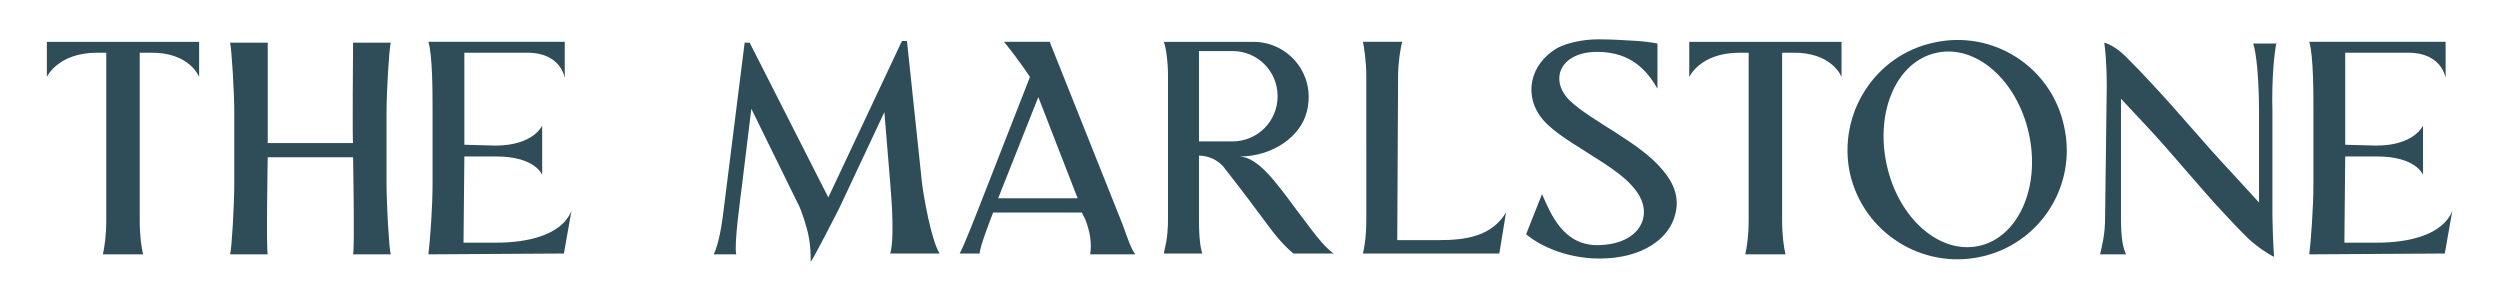 <svg xmlns="http://www.w3.org/2000/svg" xml:space="preserve" style="enable-background:new 0 0 298.8 36" viewBox="0 0 298.8 36">
	<path d="M272.1 5c-.3 1.4-.6 4.6-.5 8.3v12.6c0 .8.1 3.7.2 4.8-1-.5-2.4-1.5-3.3-2.4-.8-.8-1.3-1.3-2.5-2.6-3.3-3.5-6.3-7.3-9.6-10.8l-2.9-3.1V26c0 2.4.2 3.5.6 4.4H251c.3-1.3.6-2.5.6-4.4l.2-15.7c0-2.7-.2-4.6-.3-5.2.8.2 1.9.9 3 2.1.8.8 1.3 1.3 2.5 2.6 3.3 3.5 6.4 7.3 9.7 10.8l3.3 3.6V13.5c0-4-.3-7.1-.7-8.3h2.8zM5.6 5v4.2s1.3-2.9 6-2.9h1.1v20c0 1.9-.2 3.1-.4 4.1h4.8c-.2-.9-.4-2.2-.4-4.1v-20h1.2c4.8-.1 5.9 2.9 5.9 2.9V5H5.6zM201.9 5v4.2s1.3-2.9 6-2.9h1.1v20c0 1.9-.2 3.1-.4 4.1h4.8c-.2-.9-.4-2.2-.4-4.1v-20h1.2c4.8-.1 5.9 2.9 5.9 2.9V5h-18.2zM100.3 24.9s-2.9 5.7-3.4 6.4c0-2.4-.3-3.5-.8-5.1-.2-.6-.5-1.5-.8-2L89.8 13l-1.1 9c-.2 1.7-1 7.3-.7 8.4h-2.7c.6-1.2 1-3.6 1.2-5.4L89 5.1h.6L99 23.6l8.8-18.7h.6l1.8 17c.2 1.6 1.1 6.8 2.1 8.4h-5.9c.5-1.8.2-6 0-8.4l-.7-8.5-5.4 11.5zM231.1 5.1c7.1-1.6 14.1 2.9 15.6 10 1.6 7.1-2.9 14.1-10 15.6-7 1.5-14-2.9-15.6-10-1.5-7.1 3-14.1 10-15.6zm-5.6 14.6c1.4 6.4 6.3 10.7 11 9.7s7.4-7 6-13.4c-1.4-6.4-6.3-10.7-11-9.7-4.8 1-7.4 7-6 13.4zM190.9 6.2c-4.4 0-5.8 3.3-3.3 5.8 2.6 2.5 8.4 5 11.1 8.3 1.3 1.5 2.1 3.3 1.5 5.4-.7 2.8-3.9 5.2-9 5.2-3.8 0-7-1.4-8.8-2.9l1.9-4.8c1.1 2.5 2.6 6.2 6.8 6.1 4-.1 5.8-2.4 5.3-4.7-.5-2.3-3.1-4.1-5.8-5.8-2.3-1.5-4.7-2.8-6.2-4.5-2.3-2.7-1.7-6.6 1.8-8.6 1.2-.6 3-1 4.9-1 1.3 0 3.2.1 4.7.2 1.3.1 2.3.3 2.3.3v5.4c-1.2-2.1-3.1-4.4-7.2-4.4zM167.6 5c-.2.6-.5 2.5-.5 4l-.1 19.7h5c3.3 0 6.3-.5 8-3.3l-.8 4.9h-16.3c.1-.5.4-1.7.4-4.1V9.1c0-1.9-.3-3.6-.4-4.1h4.7zM46.2 13.4c0-2.4.3-7.5.5-8.3h-4.5s-.1 12 0 12H32v-12h-4.5c.2.9.5 6 .5 8.3V22c0 2.4-.3 7.8-.5 8.4H32c-.2-.7 0-11.6 0-11.6h10.2s.2 10.9 0 11.6h4.5c-.2-.6-.5-6.1-.5-8.4v-8.6zM67.5 5v4.2c0 .7 0-2.9-4.5-2.9h-7.5v11c.1 0 3.7.1 3.7.1 4.6 0 5.6-2.4 5.6-2.4v5.9s-.8-2.2-5.5-2.2h-3.8L55.4 29h4c3.4 0 7.7-.8 8.9-3.8l-.9 5.1-16.2.1c.2-1.6.5-5.6.5-8.4v-8.7c0-2.2 0-6.7-.5-8.3h16.3zM292.3 5v4.2c0 .7 0-2.9-4.5-2.9h-7.5v11c.1 0 3.7.1 3.7.1 4.6 0 5.6-2.4 5.6-2.4v5.9s-.8-2.2-5.5-2.2h-3.8l-.1 10.3h4c3.4 0 7.7-.8 8.9-3.8l-.9 5.1-16.2.1c.2-1.6.5-5.6.5-8.4v-8.7c0-2.2 0-6.7-.5-8.3h16.3zM149.8 5c4.2 0 7.5 3.9 6.4 8.3-.7 3-4.1 5.4-8 5.4 2.2.2 4.1 2.8 6.7 6.3 1.9 2.5 3.2 4.4 4.5 5.3h-4.8c-1-.8-2-1.9-3.6-4.1-2.5-3.4-4.8-6.3-4.8-6.3-.8-.9-1.9-1.3-2.9-1.3v7.6c0 2.4.2 3.5.4 4.1h-4.6c.1-.7.5-1.6.5-4.2v-17c0-2-.3-3.6-.5-4.1h10.7zm-6.5 1.2v10.7h4c3 0 5.4-2.4 5.4-5.4s-2.4-5.4-5.4-5.4h-4zM125.5 5.1l8.7 21.8c.5 1.4 1 2.9 1.5 3.5h-5.4c.2-1.3 0-2.7-.6-4.2l-.4-.8h-10.6s-1.7 4.3-1.6 4.9h-2.4c.6-1.1 2.3-5.5 2.3-5.5l6.1-15.6s-1.3-2-3.1-4.2h5.5zm3.3 18.6-4.7-12.1-4.8 12.1h9.5z" fill="#2e4d58"/>
</svg>